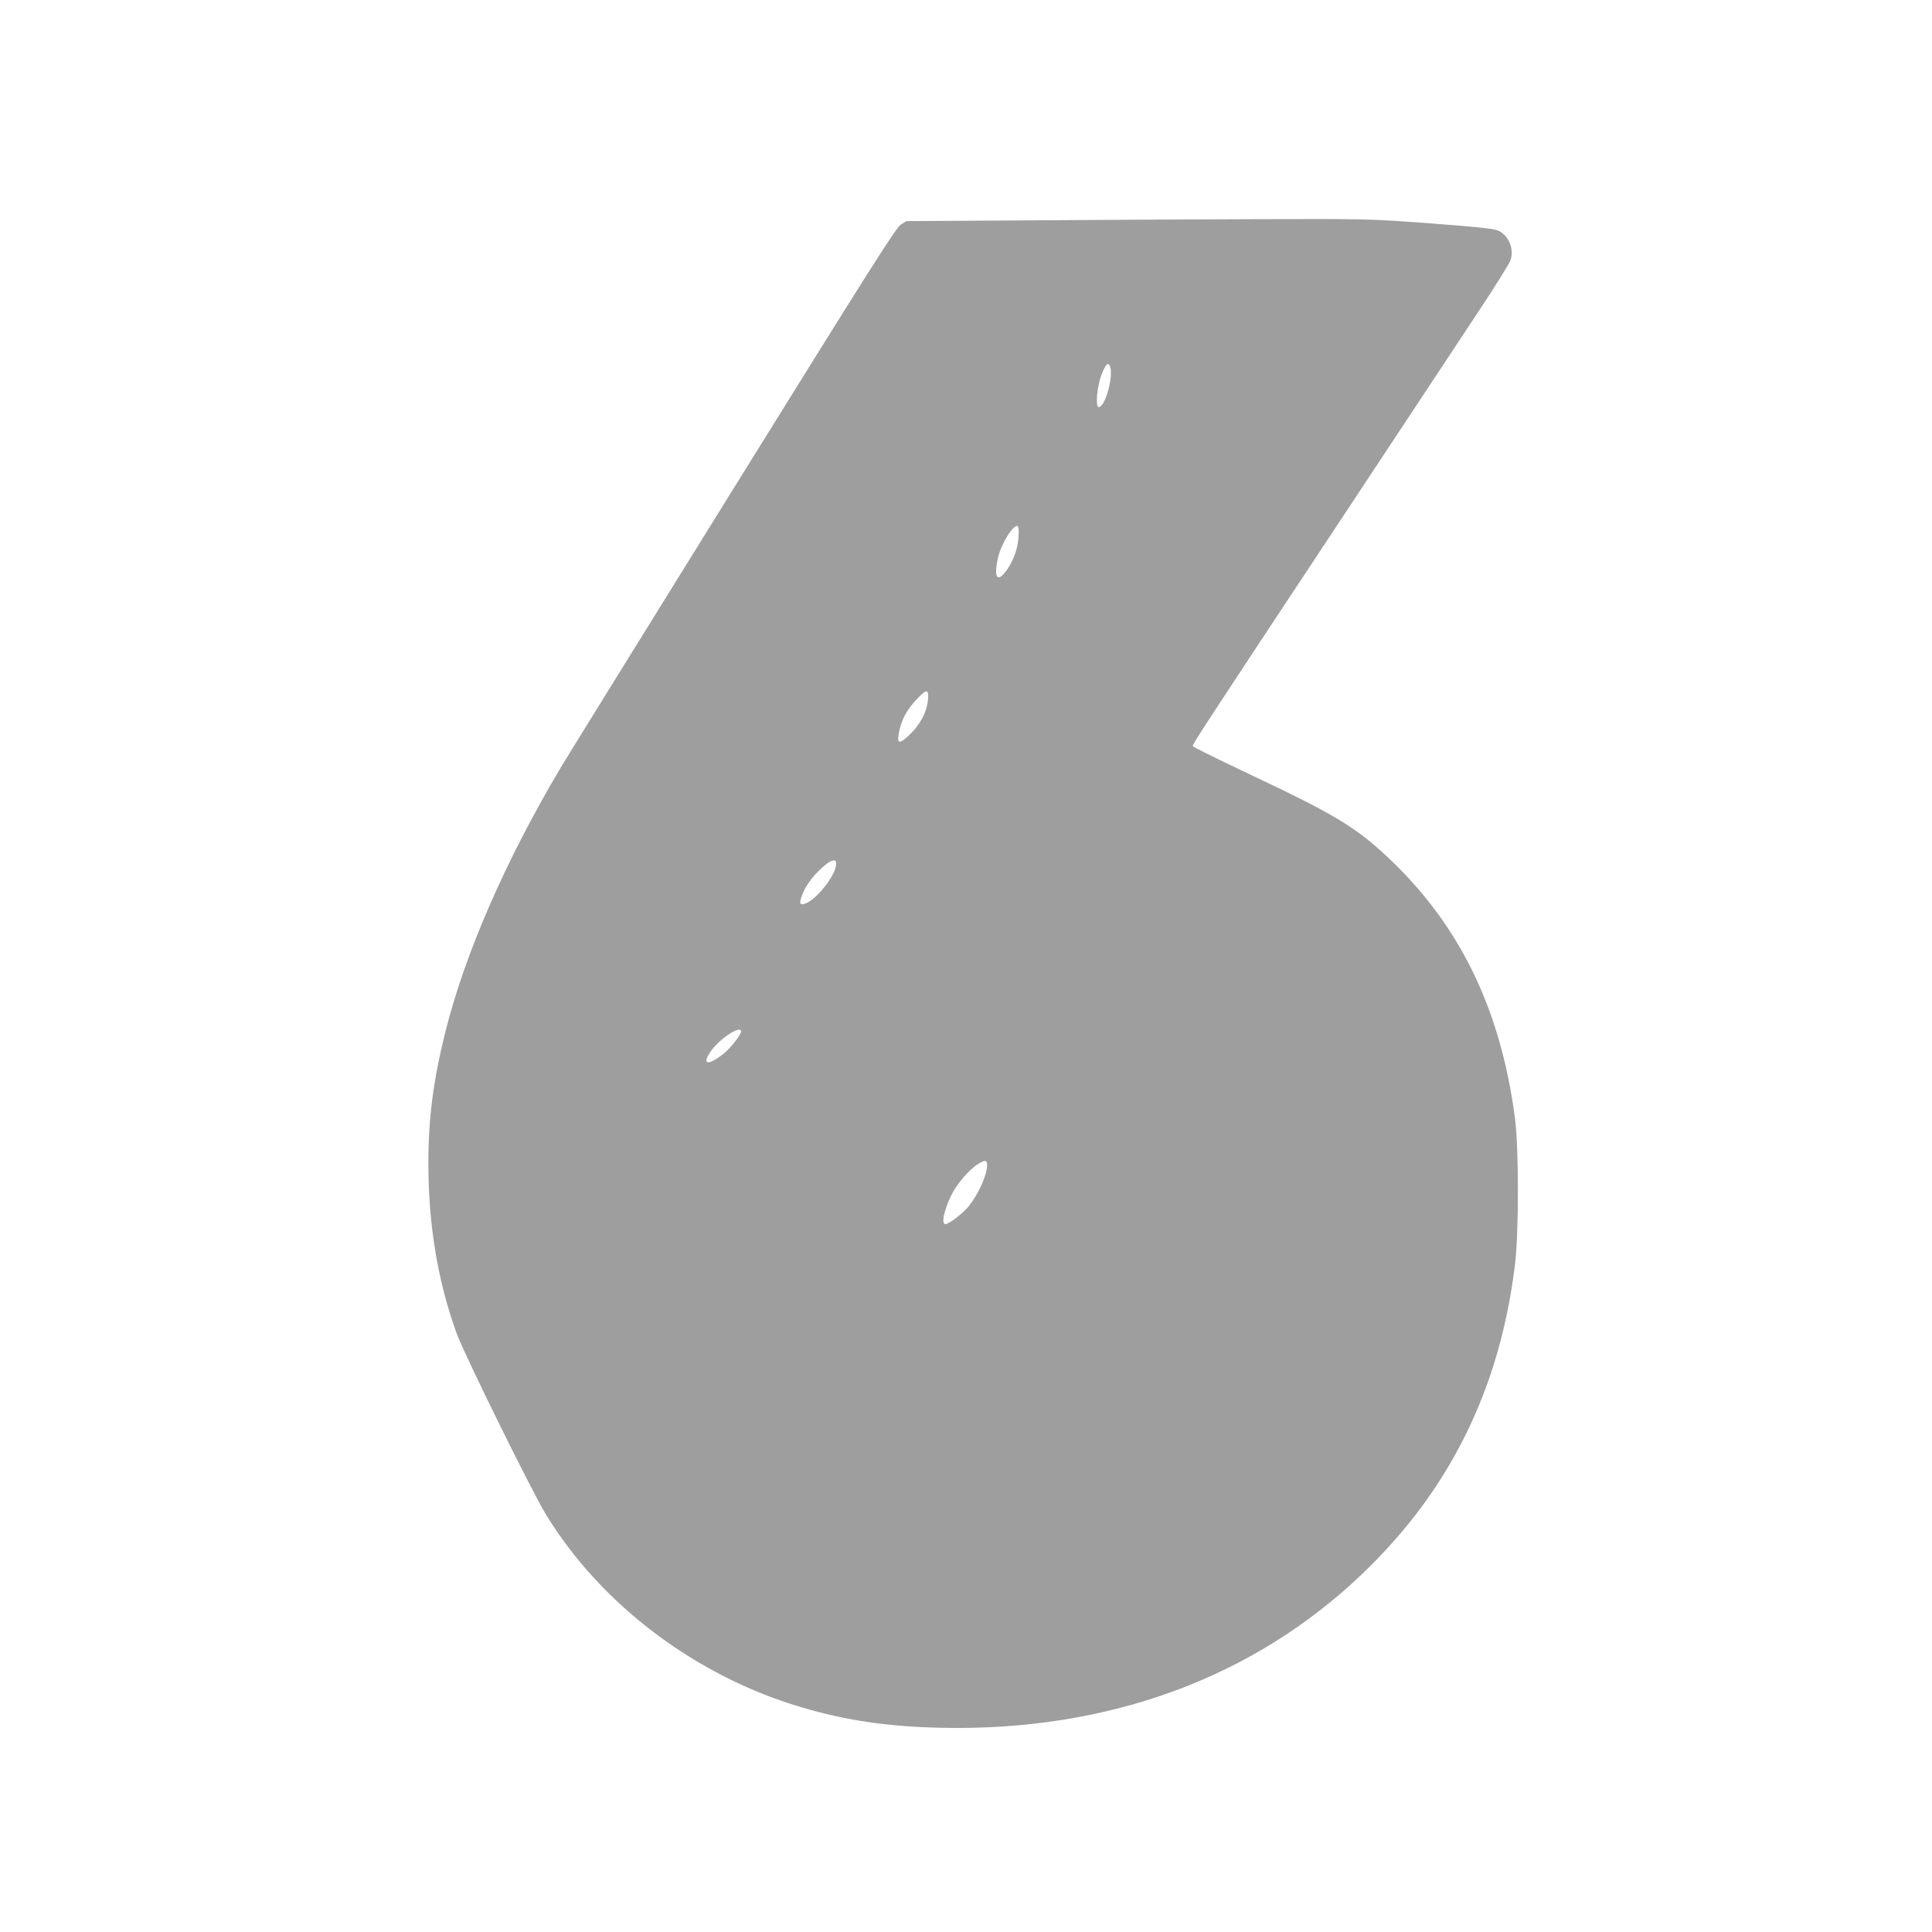 <?xml version="1.0" standalone="no"?>
<!DOCTYPE svg PUBLIC "-//W3C//DTD SVG 20010904//EN"
 "http://www.w3.org/TR/2001/REC-SVG-20010904/DTD/svg10.dtd">
<svg version="1.0" xmlns="http://www.w3.org/2000/svg"
 width="1280pt" height="1280pt" viewBox="0 0 1280 1280"
 preserveAspectRatio="xMidYMid meet">
<g transform="translate(0,1280) scale(0.1,-0.1)"
fill="#9e9e9e" stroke="none">
<path d="M6810 11340 l-805 -5 -37 -23 c-31 -19 -203 -291 -1109 -1750 -590
-950 -1105 -1782 -1145 -1849 -366 -617 -632 -1226 -764 -1752 -79 -317 -112
-570 -112 -866 0 -411 63 -789 189 -1133 51 -139 496 -1042 589 -1194 366
-601 1000 -1078 1707 -1283 290 -85 563 -124 908 -132 1109 -25 2076 329 2802
1027 575 553 903 1219 1004 2040 26 209 26 777 0 972 -96 731 -372 1292 -855
1740 -203 189 -354 279 -871 523 -222 105 -405 195 -408 201 -4 12 21 51 1022
1564 351 531 735 1111 853 1290 119 179 222 343 229 365 27 75 -12 167 -83
198 -30 12 -138 24 -446 47 -405 30 -411 30 -1135 28 -400 -1 -1090 -5 -1533
-8z m544 -966 c24 -62 -27 -257 -71 -271 -30 -10 -15 148 21 230 25 58 39 69
50 41z m-607 -1141 c-6 -82 -43 -172 -94 -232 -50 -58 -67 -17 -42 101 20 92
104 228 131 212 7 -4 9 -35 5 -81z m-599 -1071 c-8 -80 -52 -164 -123 -231
-69 -65 -85 -60 -68 22 17 80 50 143 111 208 71 77 86 78 80 1z m-608 -1084
c0 -82 -155 -268 -223 -268 -16 0 -18 5 -13 28 19 76 72 153 156 225 50 43 80
48 80 15z m-630 -1112 c0 -21 -71 -111 -115 -146 -109 -87 -151 -74 -80 23 61
82 195 167 195 123z m1630 -884 c0 -64 -55 -189 -119 -270 -40 -50 -133 -122
-158 -122 -35 0 6 144 67 239 44 67 105 132 153 161 44 27 57 25 57 -8z"/>
</g>
</svg>
